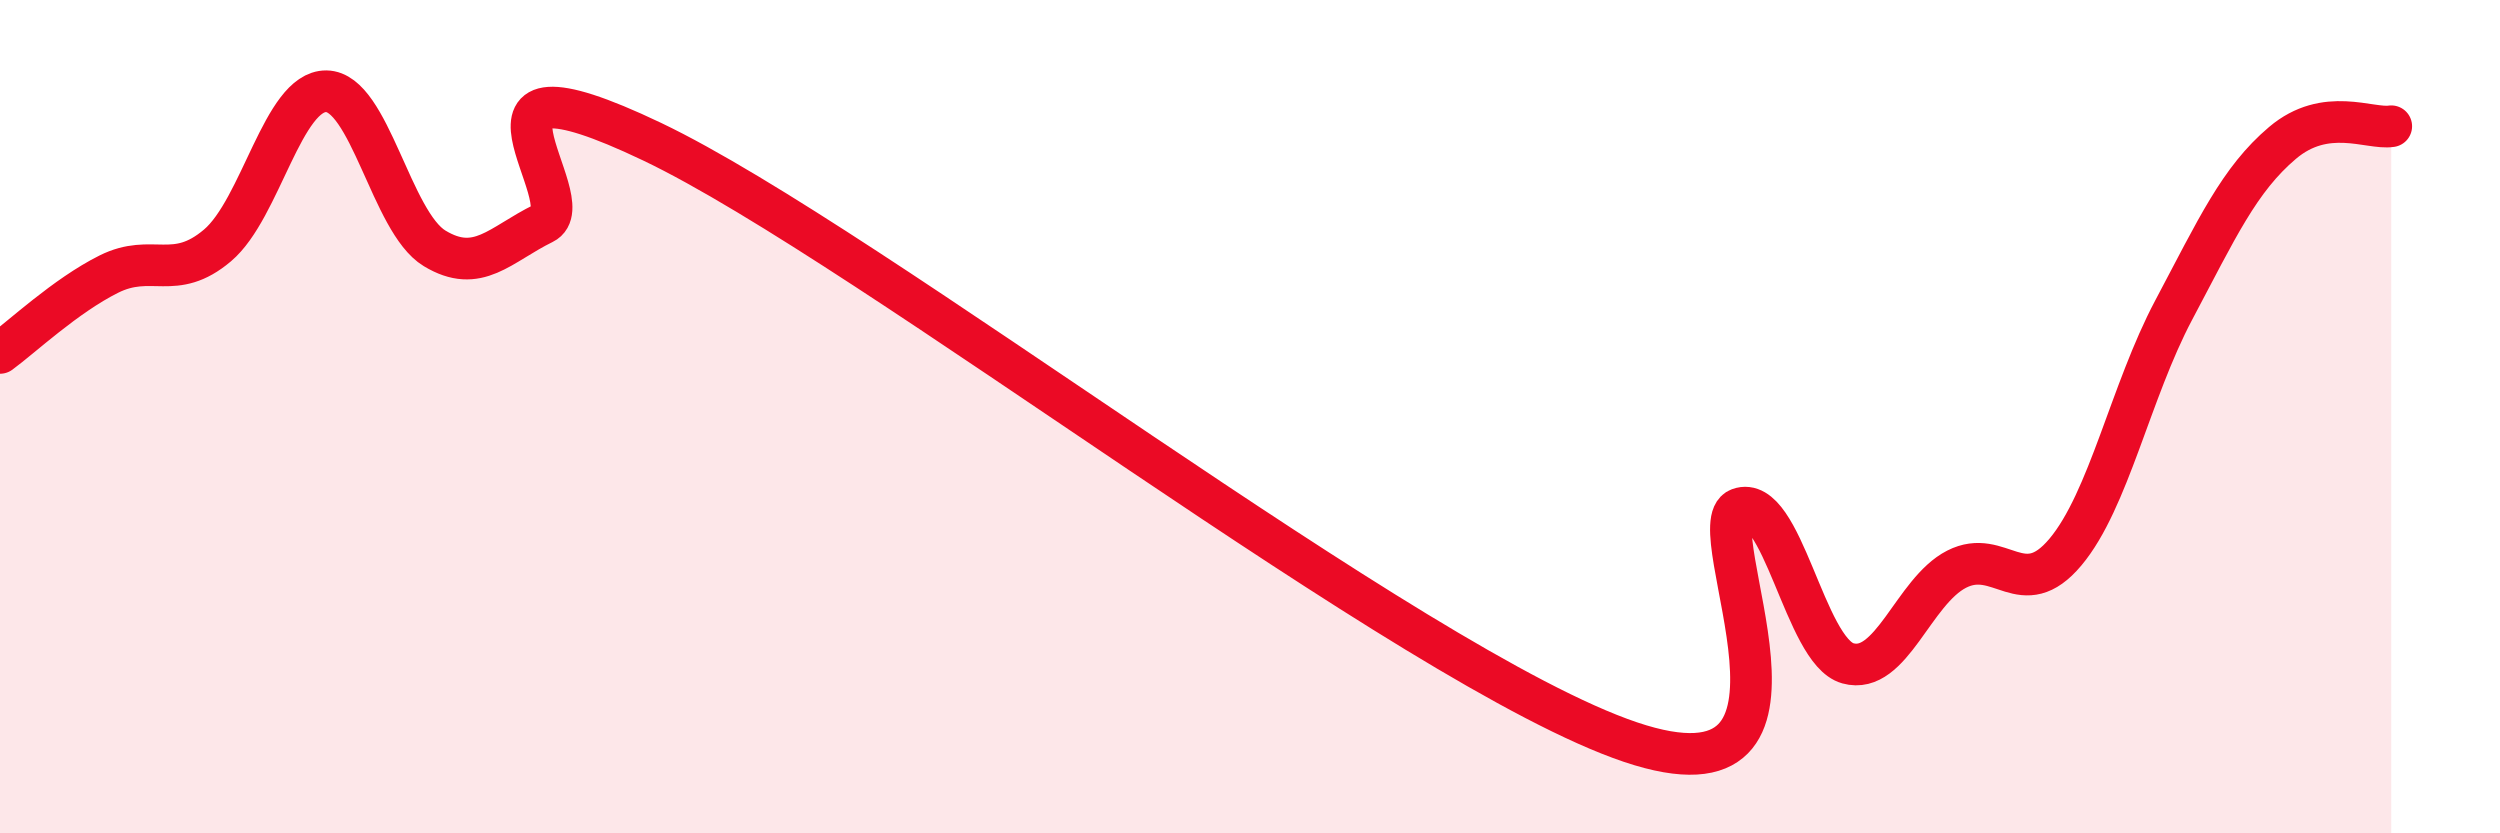 
    <svg width="60" height="20" viewBox="0 0 60 20" xmlns="http://www.w3.org/2000/svg">
      <path
        d="M 0,8.47 C 0.52,8.09 1.57,7.1 2.61,6.58 C 3.65,6.06 4.18,6.77 5.22,5.89 C 6.26,5.01 6.79,2.18 7.83,2.19 C 8.87,2.2 9.39,5.33 10.43,5.96 C 11.47,6.59 12,5.87 13.04,5.36 C 14.08,4.85 10.43,0.91 15.65,3.4 C 20.87,5.89 33.91,16.05 39.13,17.81 C 44.35,19.57 40.7,12.59 41.74,12.21 C 42.78,11.83 43.31,15.63 44.35,15.92 C 45.39,16.21 45.92,14.19 46.96,13.66 C 48,13.13 48.53,14.49 49.57,13.25 C 50.61,12.01 51.13,9.4 52.17,7.44 C 53.21,5.48 53.74,4.31 54.78,3.43 C 55.82,2.55 56.87,3.11 57.39,3.03L57.39 20L0 20Z"
        fill="#EB0A25"
        opacity="0.1"
        stroke-linecap="round"
        stroke-linejoin="round"
      />
      <path
        d="M 0,8.47 C 0.52,8.09 1.57,7.1 2.61,6.58 C 3.65,6.06 4.18,6.77 5.22,5.89 C 6.26,5.01 6.79,2.18 7.83,2.19 C 8.87,2.2 9.39,5.33 10.43,5.96 C 11.47,6.59 12,5.87 13.04,5.36 C 14.08,4.85 10.43,0.91 15.65,3.4 C 20.87,5.89 33.91,16.05 39.13,17.81 C 44.35,19.57 40.7,12.59 41.74,12.21 C 42.78,11.83 43.31,15.63 44.35,15.92 C 45.39,16.21 45.92,14.19 46.96,13.66 C 48,13.13 48.53,14.49 49.57,13.25 C 50.61,12.01 51.13,9.4 52.17,7.44 C 53.21,5.48 53.74,4.31 54.78,3.43 C 55.82,2.55 56.87,3.11 57.39,3.03"
        stroke="#EB0A25"
        stroke-width="1"
        fill="none"
        stroke-linecap="round"
        stroke-linejoin="round"
      />
    </svg>
  